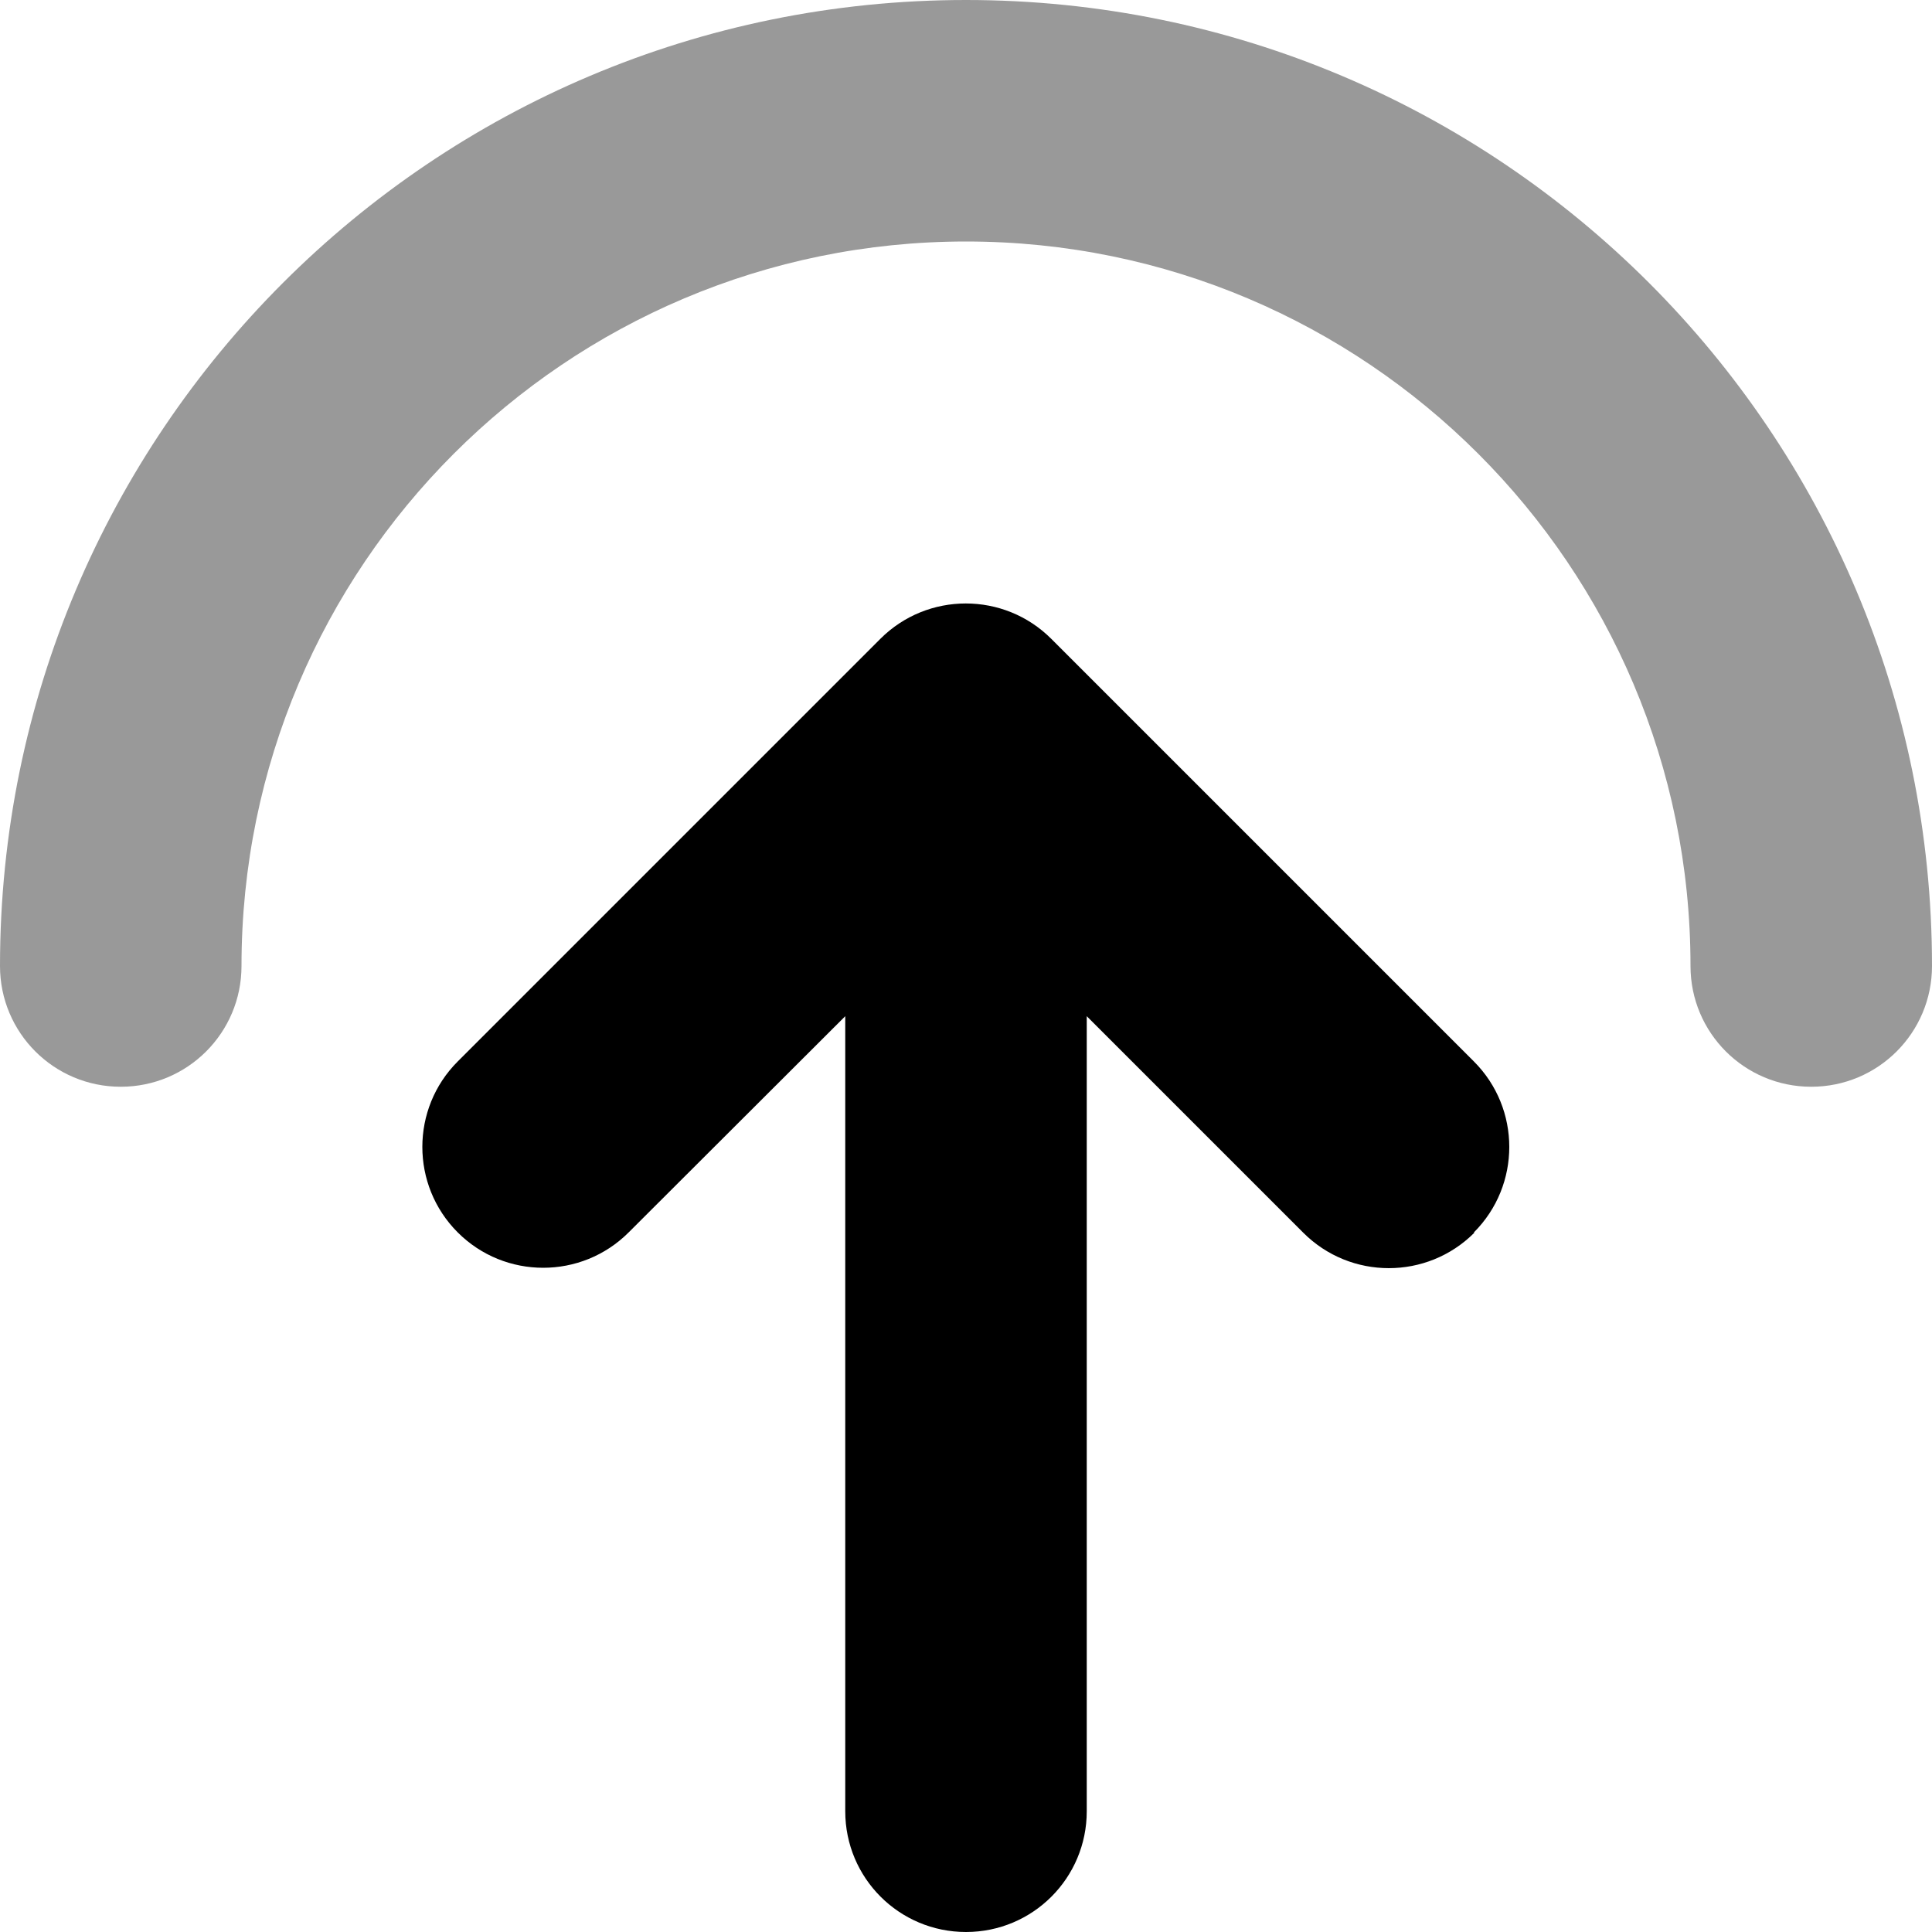 <svg xmlns="http://www.w3.org/2000/svg" viewBox="0 0 512 512"><!--! Font Awesome Pro 6.5.2 by @fontawesome - https://fontawesome.com License - https://fontawesome.com/license (Commercial License) Copyright 2024 Fonticons, Inc. --><path class="fa-secondary" style="fill:inherit;opacity:.4;" d="M448 256c0-106-86-192-192-192S64 150 64 256c0 17.7-14.3 32-32 32s-32-14.3-32-32C0 114.6 114.6 0 256 0S512 114.6 512 256c0 17.7-14.3 32-32 32s-32-14.3-32-32z"/><path class="fa-primary" style="fill:inherit;opacity:1;" d="M390.6 326.6c12.5-12.5 12.5-32.8 0-45.3l-112-112c-12.5-12.5-32.8-12.5-45.3 0l-112 112c-12.5 12.5-12.5 32.8 0 45.3s32.8 12.5 45.3 0L224 269.3 224 480c0 17.7 14.3 32 32 32s32-14.3 32-32l0-210.7 57.4 57.4c12.5 12.5 32.8 12.5 45.3 0z"/></svg>